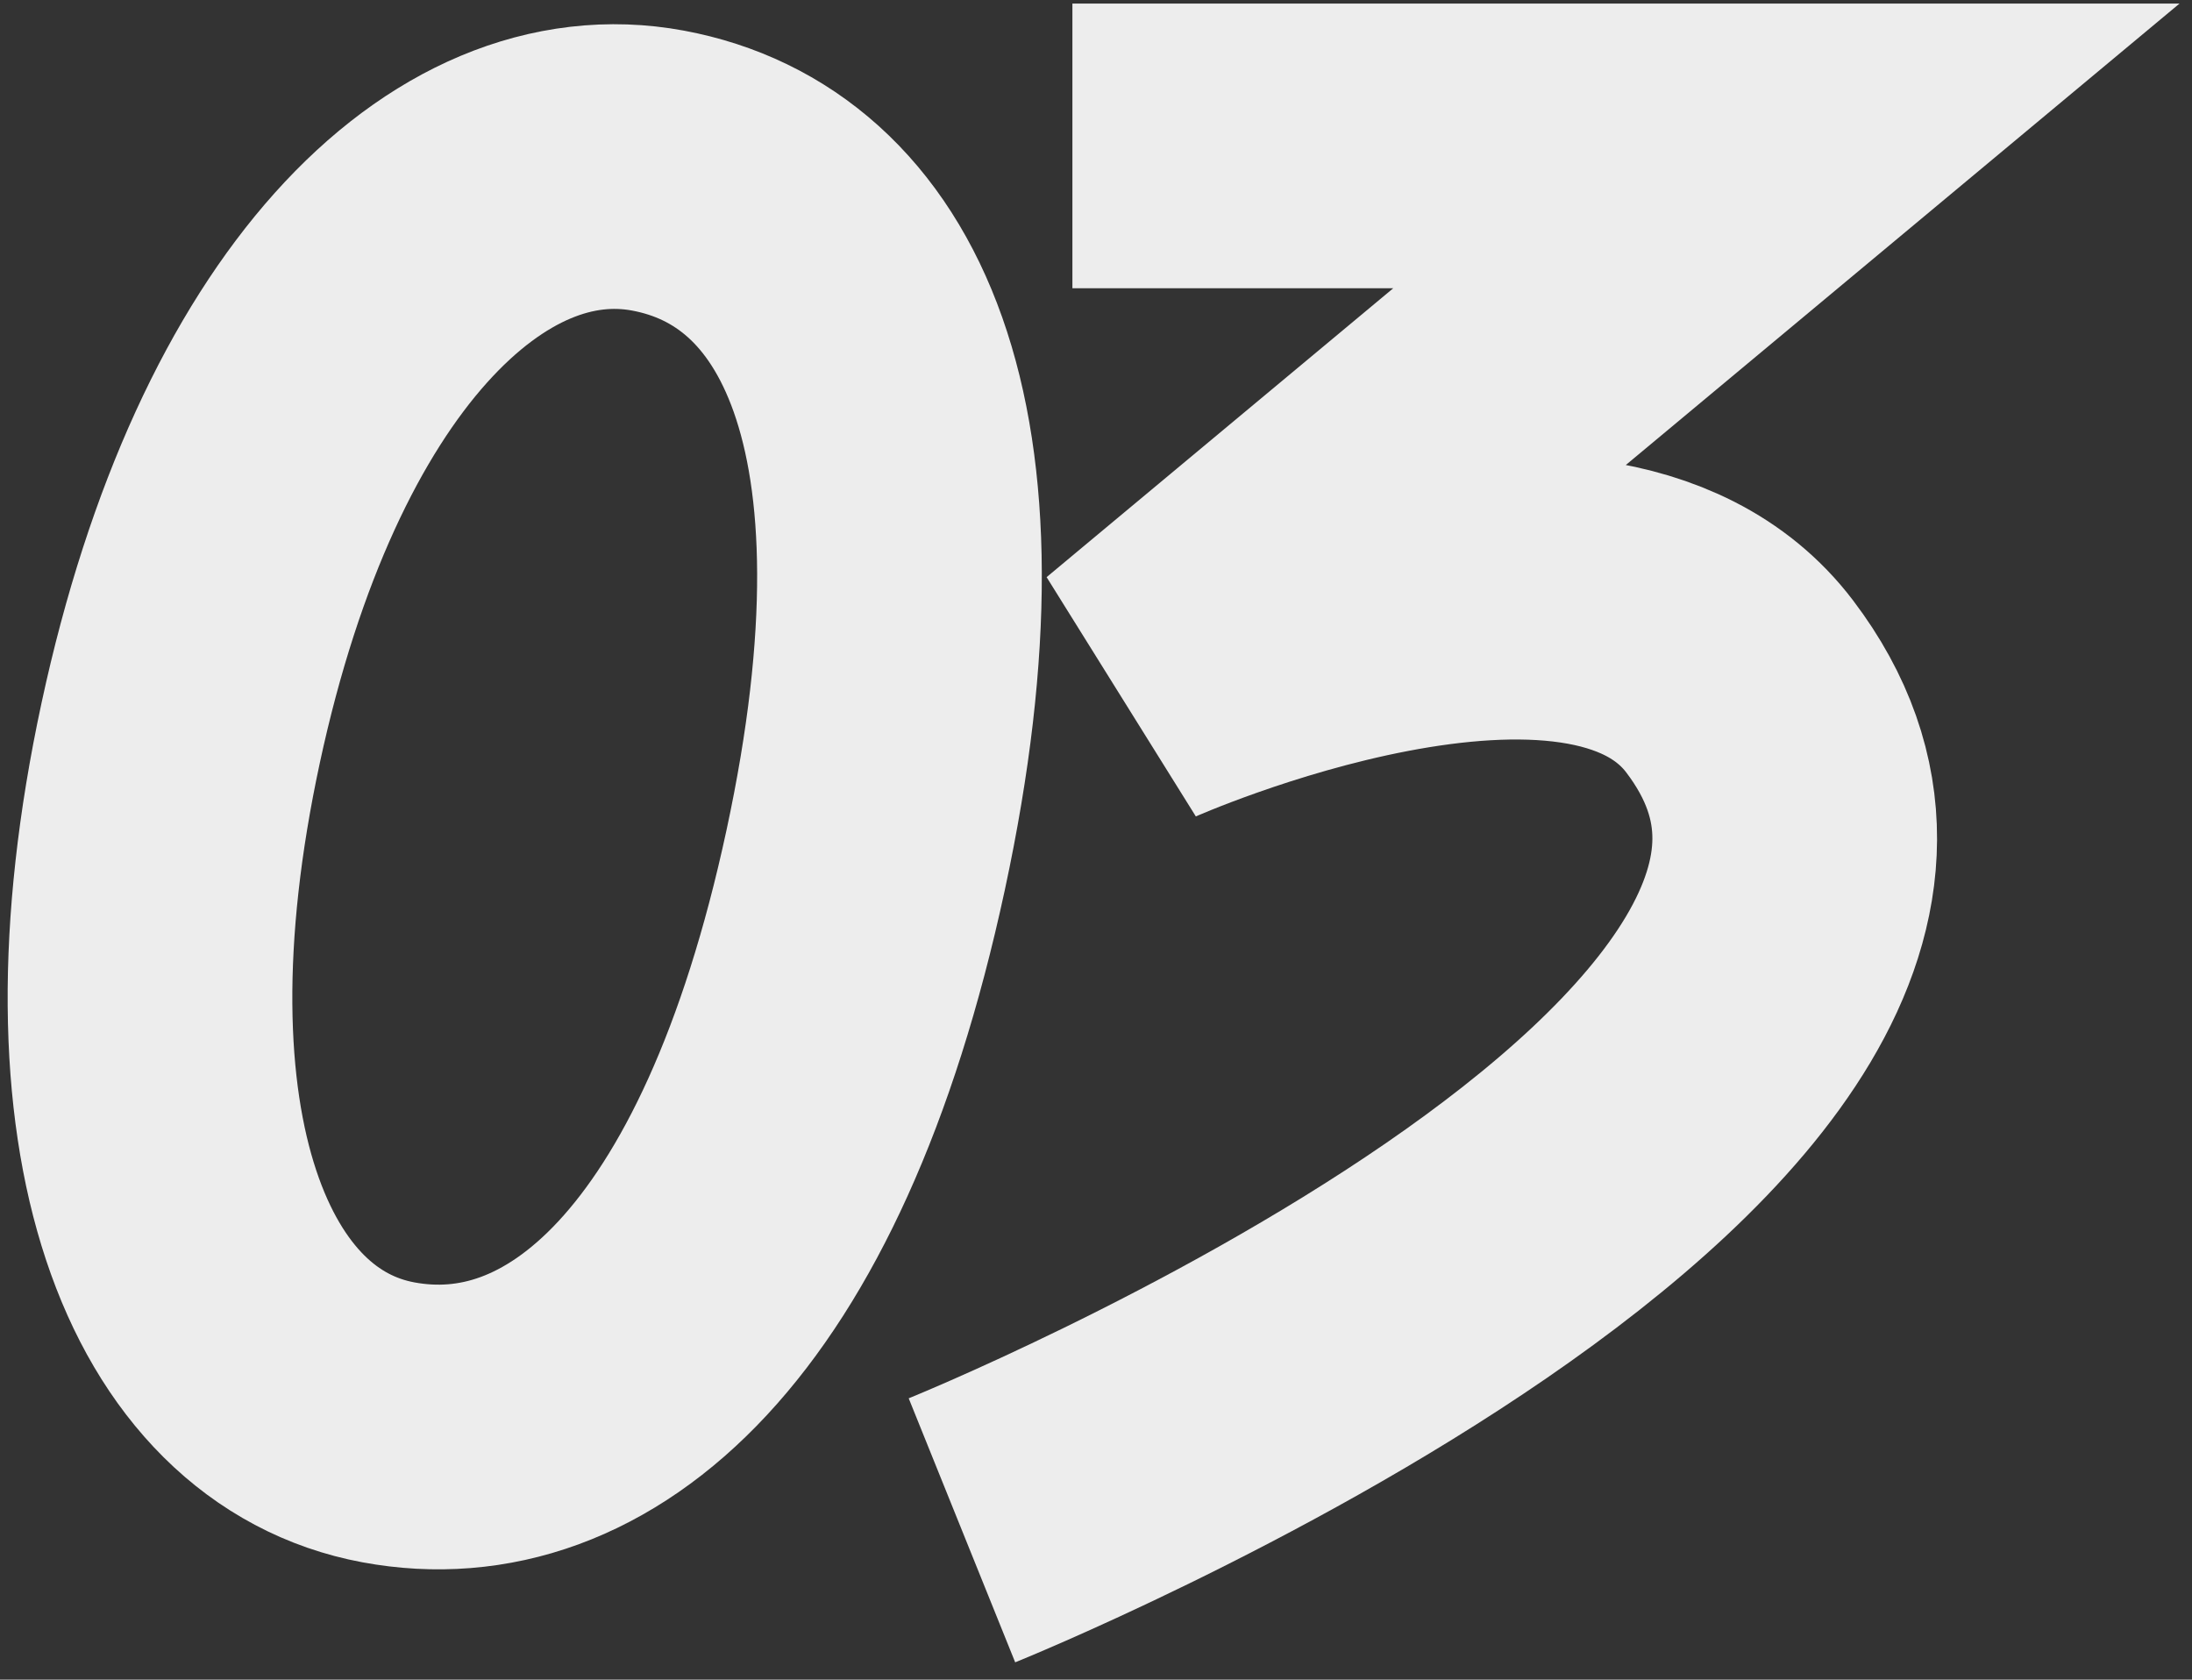 <svg width="77" height="59" viewBox="0 0 77 59" fill="none" xmlns="http://www.w3.org/2000/svg">
    <rect x="0" y="0" width="77" height="59" fill="#333333" stroke="none"/>
    <path d="M30.409 30.21C27.105 45.55 20.288 51.195 13.643 49.962C6.999 48.728 3.306 39.863 6.347 25.744C9.387 11.625 16.467 4.759 23.112 5.992C29.756 7.226 33.712 14.87 30.409 30.21Z" stroke="#EDEDED" stroke-width="10"/>
    <path d="M37.671 5.125H62.752L39.966 24.114C39.966 24.114 55.754 17.054 61.112 24.114C71.932 38.37 33.791 53.755 33.791 53.755" stroke="#EDEDED" stroke-width="10"/>
</svg>
